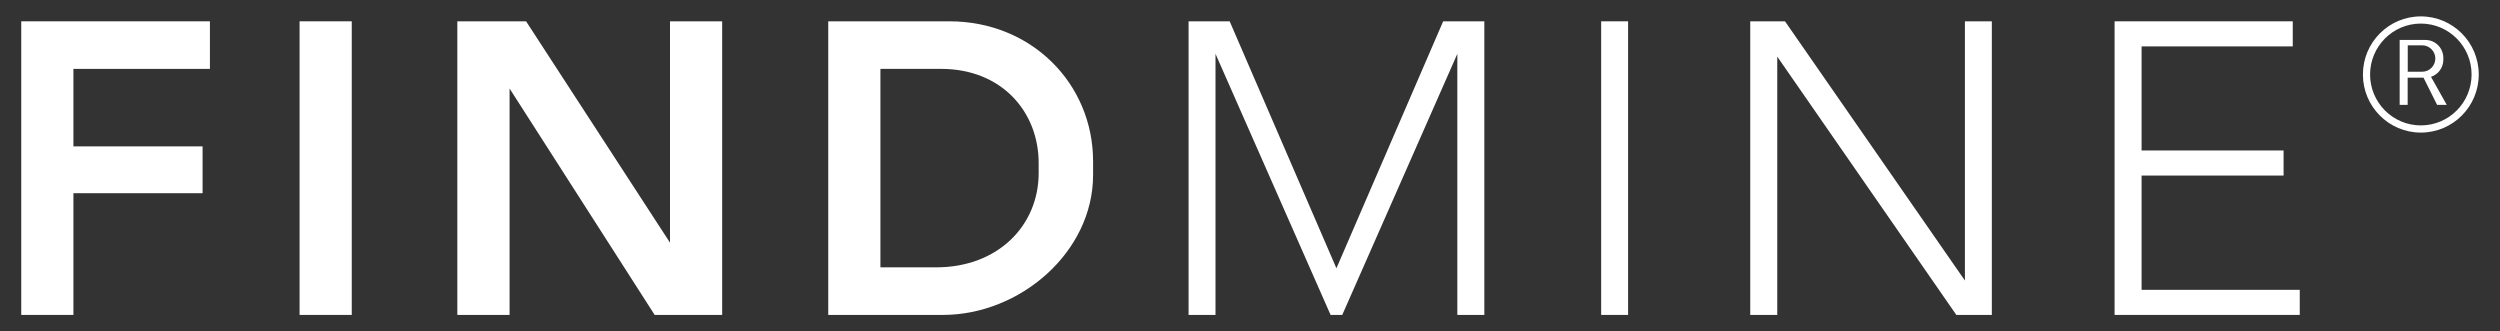 <svg width="513" height="68" viewBox="0 0 513 68" fill="none" xmlns="http://www.w3.org/2000/svg">
<rect x="0" y="0" width="513" height="68" fill="#333333" stroke="none"/>
<path d="M4.36 4.374V14.135V30.037V39.644V64.621H15.065V39.644H41.57V30.037H15.065V14.135H43.075V4.374H15.065H4.36Z" fill="white"/>
<path d="M72.179 4.374H61.474V64.621H72.179V4.374Z" fill="white"/>
<path d="M137.484 49.799L107.952 4.374H104.566H93.845V64.621H104.566V18.166L134.338 64.621H137.484H148.189V4.374H137.484V49.799Z" fill="white"/>
<path d="M194.803 4.374H169.957V64.621H193.487C209.287 64.621 224.301 51.772 224.301 35.904V33.074C224.284 17.223 211.732 4.374 194.803 4.374ZM213.134 35.51C213.134 46.197 204.875 54.86 192.084 54.86H180.662V14.135H193.145C205.405 14.135 213.134 22.798 213.134 33.485V35.51Z" fill="white"/>
<path d="M334.083 4.374H328.559V64.621H334.083V4.374Z" fill="white"/>
<path d="M439.453 36.024H468.591V30.878H439.453V9.521H470.472V4.374H439.453H433.912V9.521V30.878V36.024V59.474V64.621H439.453H471.909V59.474H439.453V36.024Z" fill="white"/>
<path d="M403.201 57.57L366.282 4.374H364.692H359.151V64.621H364.692V11.614L401.44 64.621H403.201H408.724V4.374H403.201V57.57Z" fill="white"/>
<path d="M296.138 4.374L274.233 55.048L252.328 4.374H249.421H243.897V64.621H249.421V11.047L273.036 64.621H274.233H275.43L299.045 11.047V64.621H304.585V4.374H299.045H296.138Z" fill="white"/>
<path d="M501.372 12.265V11.871C501.372 9.847 499.73 8.2 497.713 8.2H494.053H492.412V15.937V21.512H494.053V15.937H497.302L500.09 21.512H502.073L498.841 15.765C500.312 15.285 501.372 13.895 501.372 12.265ZM497.029 14.719H494.07V9.298H497.029C498.516 9.298 499.73 10.516 499.73 12.008C499.73 13.501 498.516 14.719 497.029 14.719Z" fill="white"/>
<path d="M496.755 3.362C490.189 3.362 484.87 8.697 484.87 15.285C484.87 21.872 490.189 27.207 496.755 27.207C503.321 27.207 508.639 21.872 508.639 15.285C508.639 8.697 503.321 3.362 496.755 3.362ZM496.755 25.732C491.009 25.732 486.341 21.049 486.341 15.285C486.341 9.521 491.009 4.838 496.755 4.838C502.501 4.838 507.169 9.521 507.169 15.285C507.169 21.049 502.518 25.732 496.755 25.732Z" fill="white"/>
</svg>
